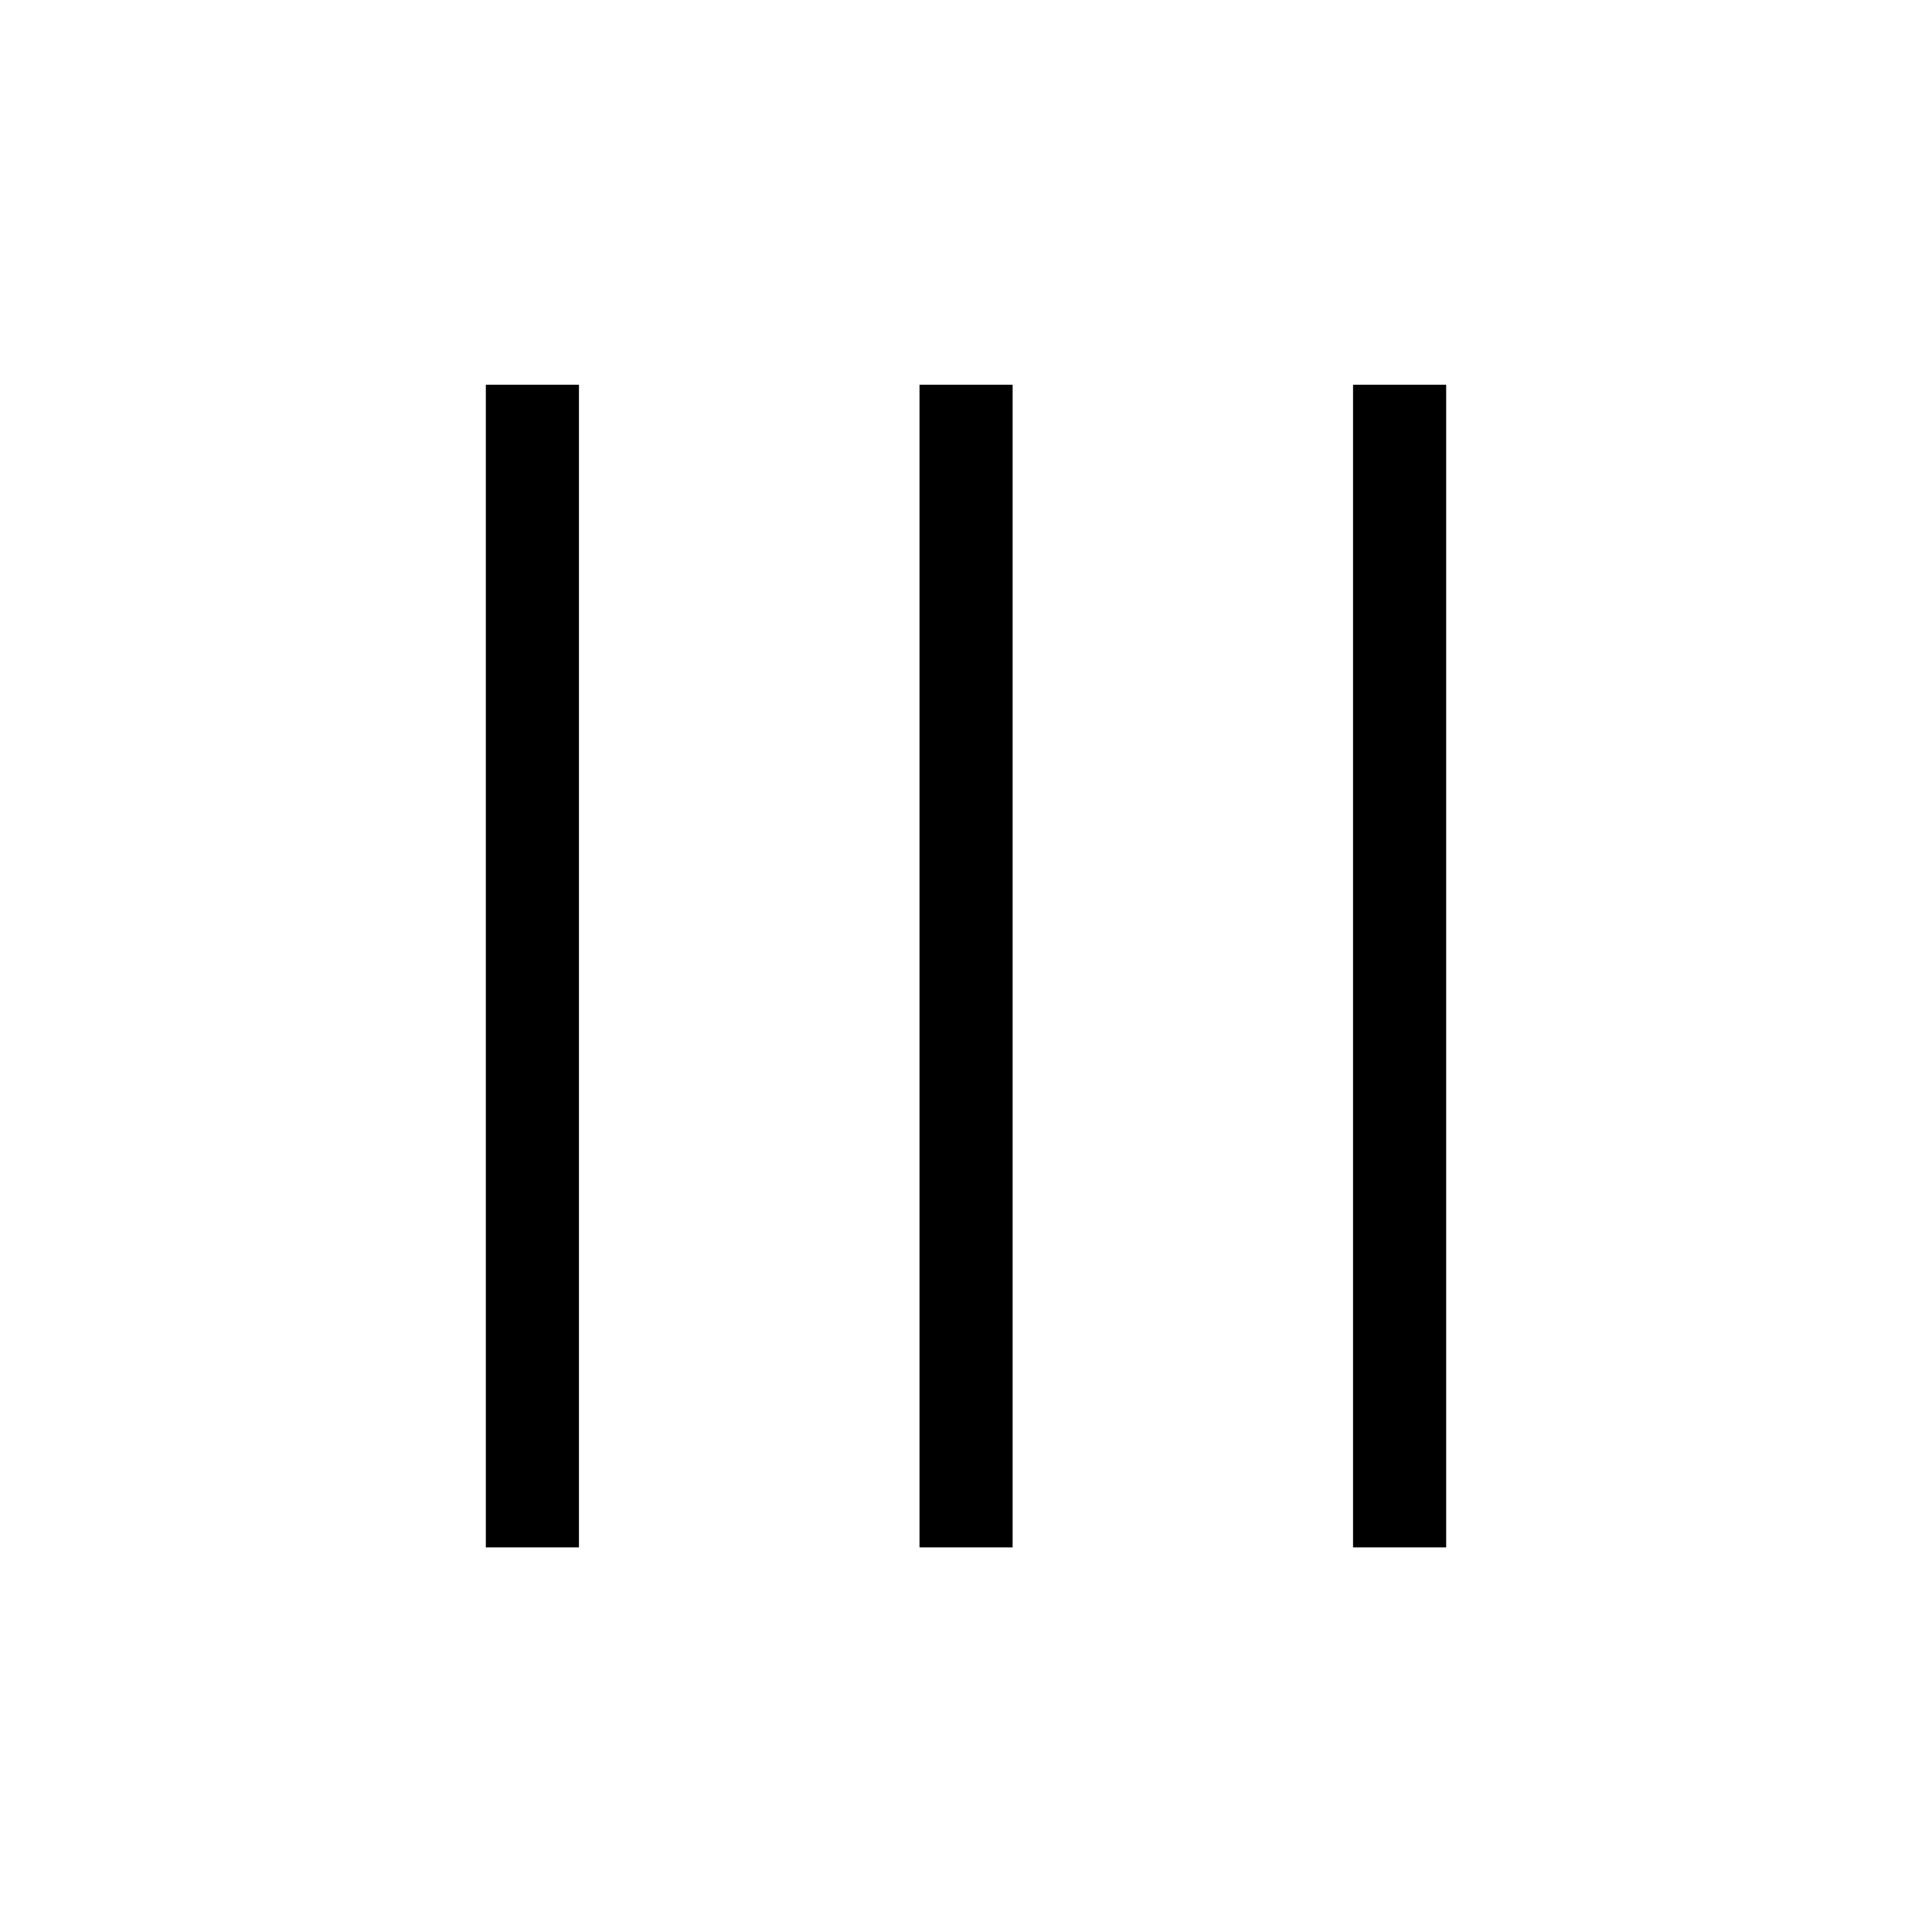 <?xml version="1.0" encoding="utf-8"?>
<!-- Generator: Adobe Illustrator 24.0.2, SVG Export Plug-In . SVG Version: 6.00 Build 0)  -->
<svg version="1.1" id="Calque_1" xmlns="http://www.w3.org/2000/svg" xmlns:xlink="http://www.w3.org/1999/xlink" x="0px" y="0px"
	 viewBox="0 0 150 150" style="enable-background:new 0 0 150 150;" xml:space="preserve">
<g>
	<path d="M44.95,29.87v90.27h-7.23V29.87H44.95z"/>
	<path d="M78.62,29.87v90.27h-7.23V29.87H78.62z"/>
	<path d="M112.28,29.87v90.27h-7.23V29.87H112.28z"/>
</g>
</svg>
